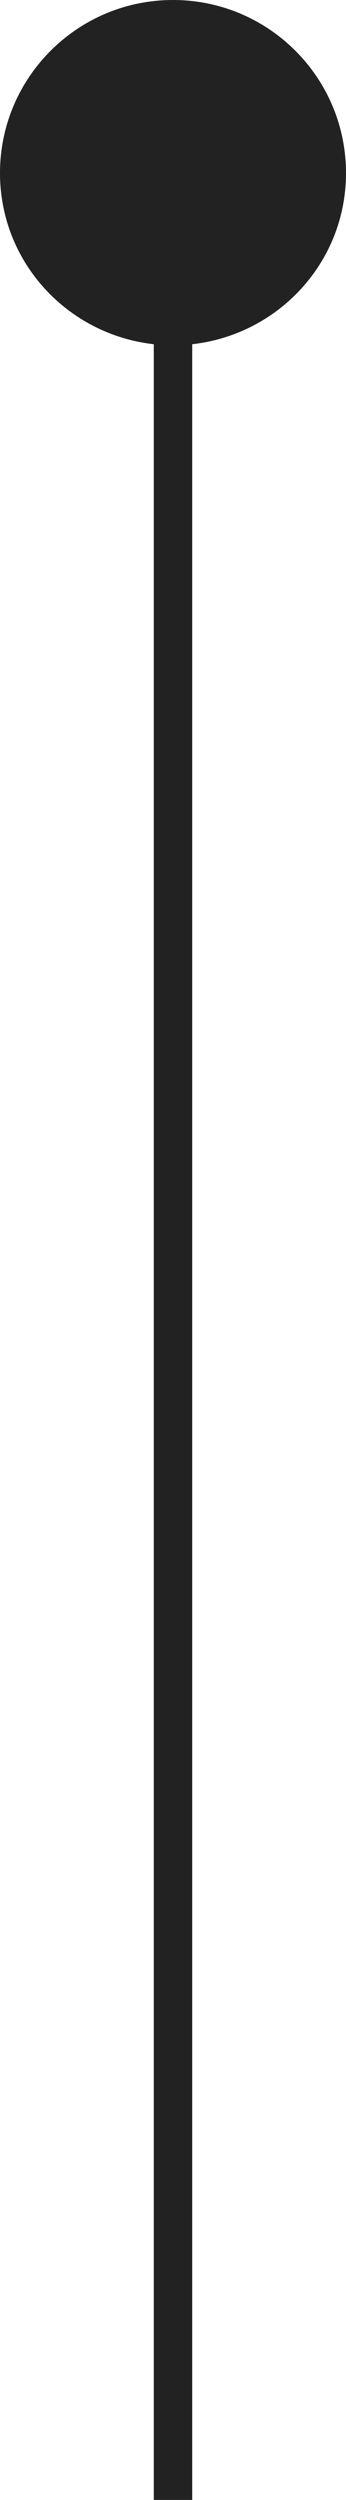<?xml version="1.0" encoding="utf-8"?>
<!-- Generator: Adobe Illustrator 26.3.1, SVG Export Plug-In . SVG Version: 6.00 Build 0)  -->
<svg version="1.1" xmlns="http://www.w3.org/2000/svg" xmlns:xlink="http://www.w3.org/1999/xlink" x="0px" y="0px"
	 viewBox="0 0 9 65" style="enable-background:new 0 0 9 65;" xml:space="preserve">
<style type="text/css">
	.st0{fill:#222222;}
</style>
<path class="st0" d="M9,4.5C9,2.015,6.985,0,4.5,0S0,2.015,0,4.5c0,2.314,1.753,4.198,4,4.45V65h1V8.95C7.247,8.698,9,6.814,9,4.5z"
	/>
</svg>
